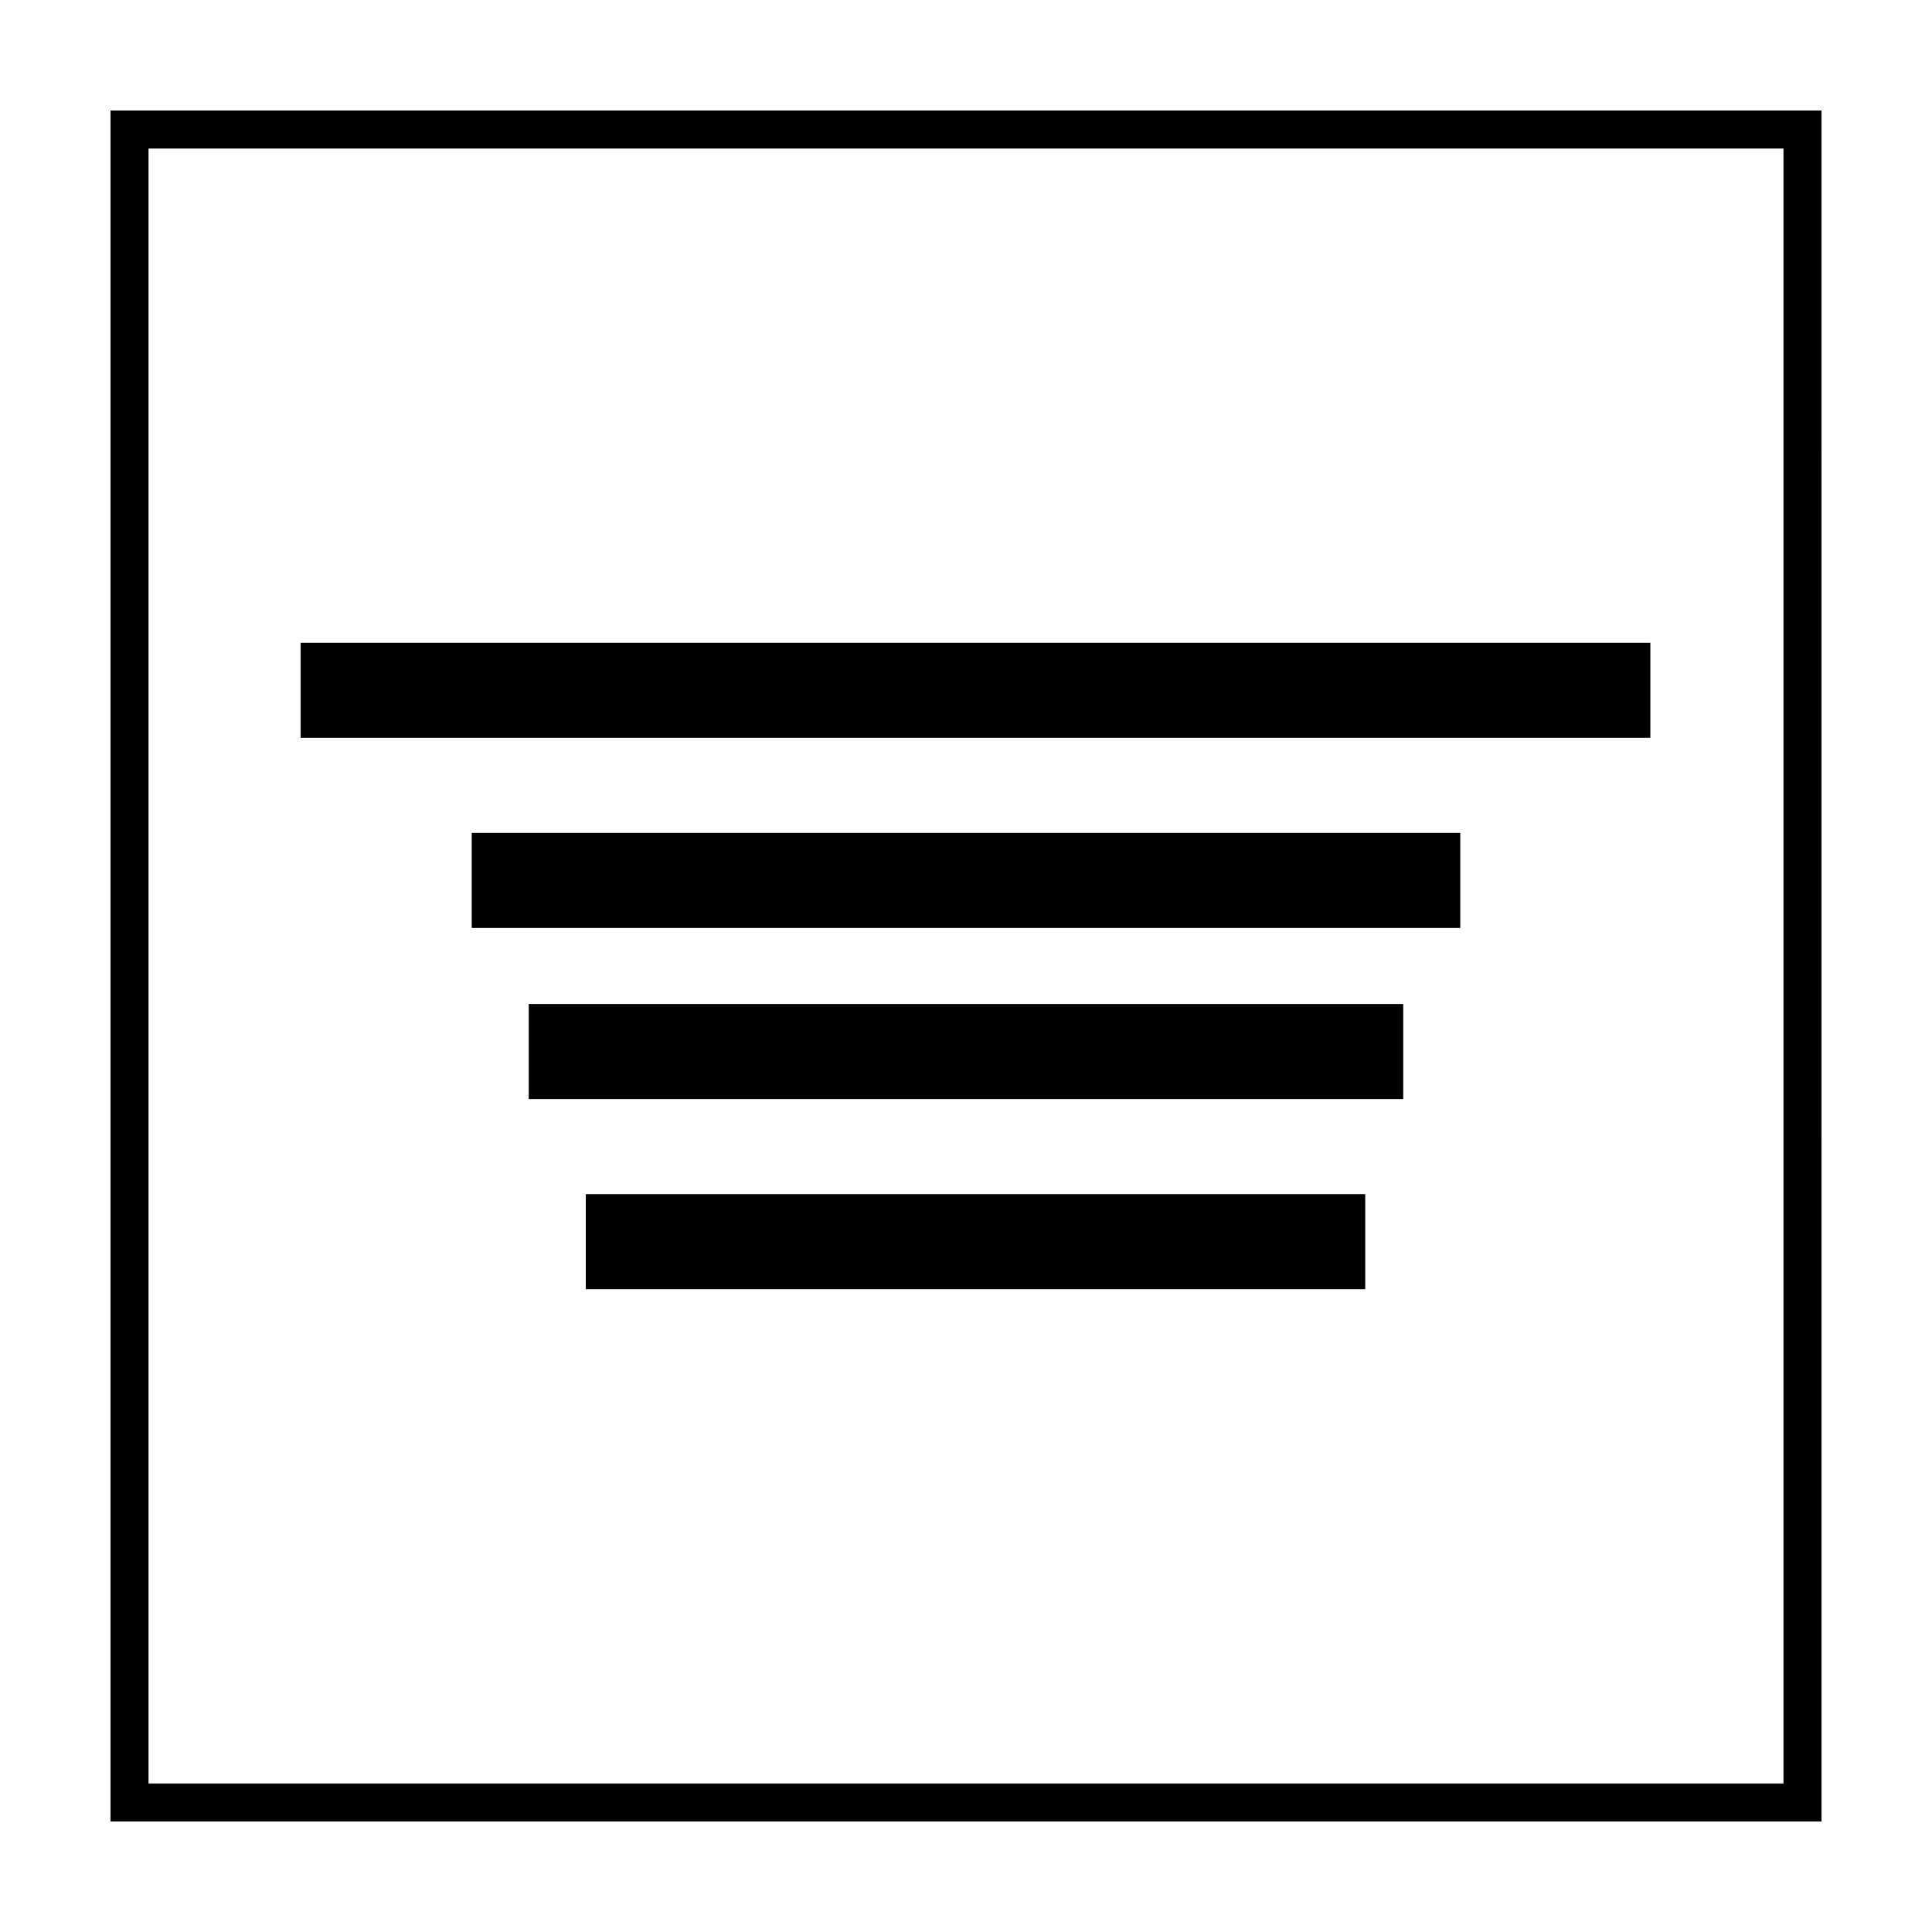 <?xml version="1.0" encoding="UTF-8"?>
<!-- Uploaded to: SVG Repo, www.svgrepo.com, Generator: SVG Repo Mixer Tools -->
<svg fill="#000000" width="800px" height="800px" version="1.1" viewBox="144 144 512 512" xmlns="http://www.w3.org/2000/svg">
 <g>
  <path d="m223.66 314.35h357.7v25.191h-357.7z"/>
  <path d="m284.12 410.07h231.75v25.191h-231.75z"/>
  <path d="m269.01 364.73h261.98v25.191h-261.98z"/>
  <path d="m299.24 460.46h206.56v25.191h-206.56z"/>
  <path d="m173.29 173.29v453.43h453.43l-0.004-453.43zm443.35 443.35h-433.28v-433.28h433.28z"/>
 </g>
</svg>